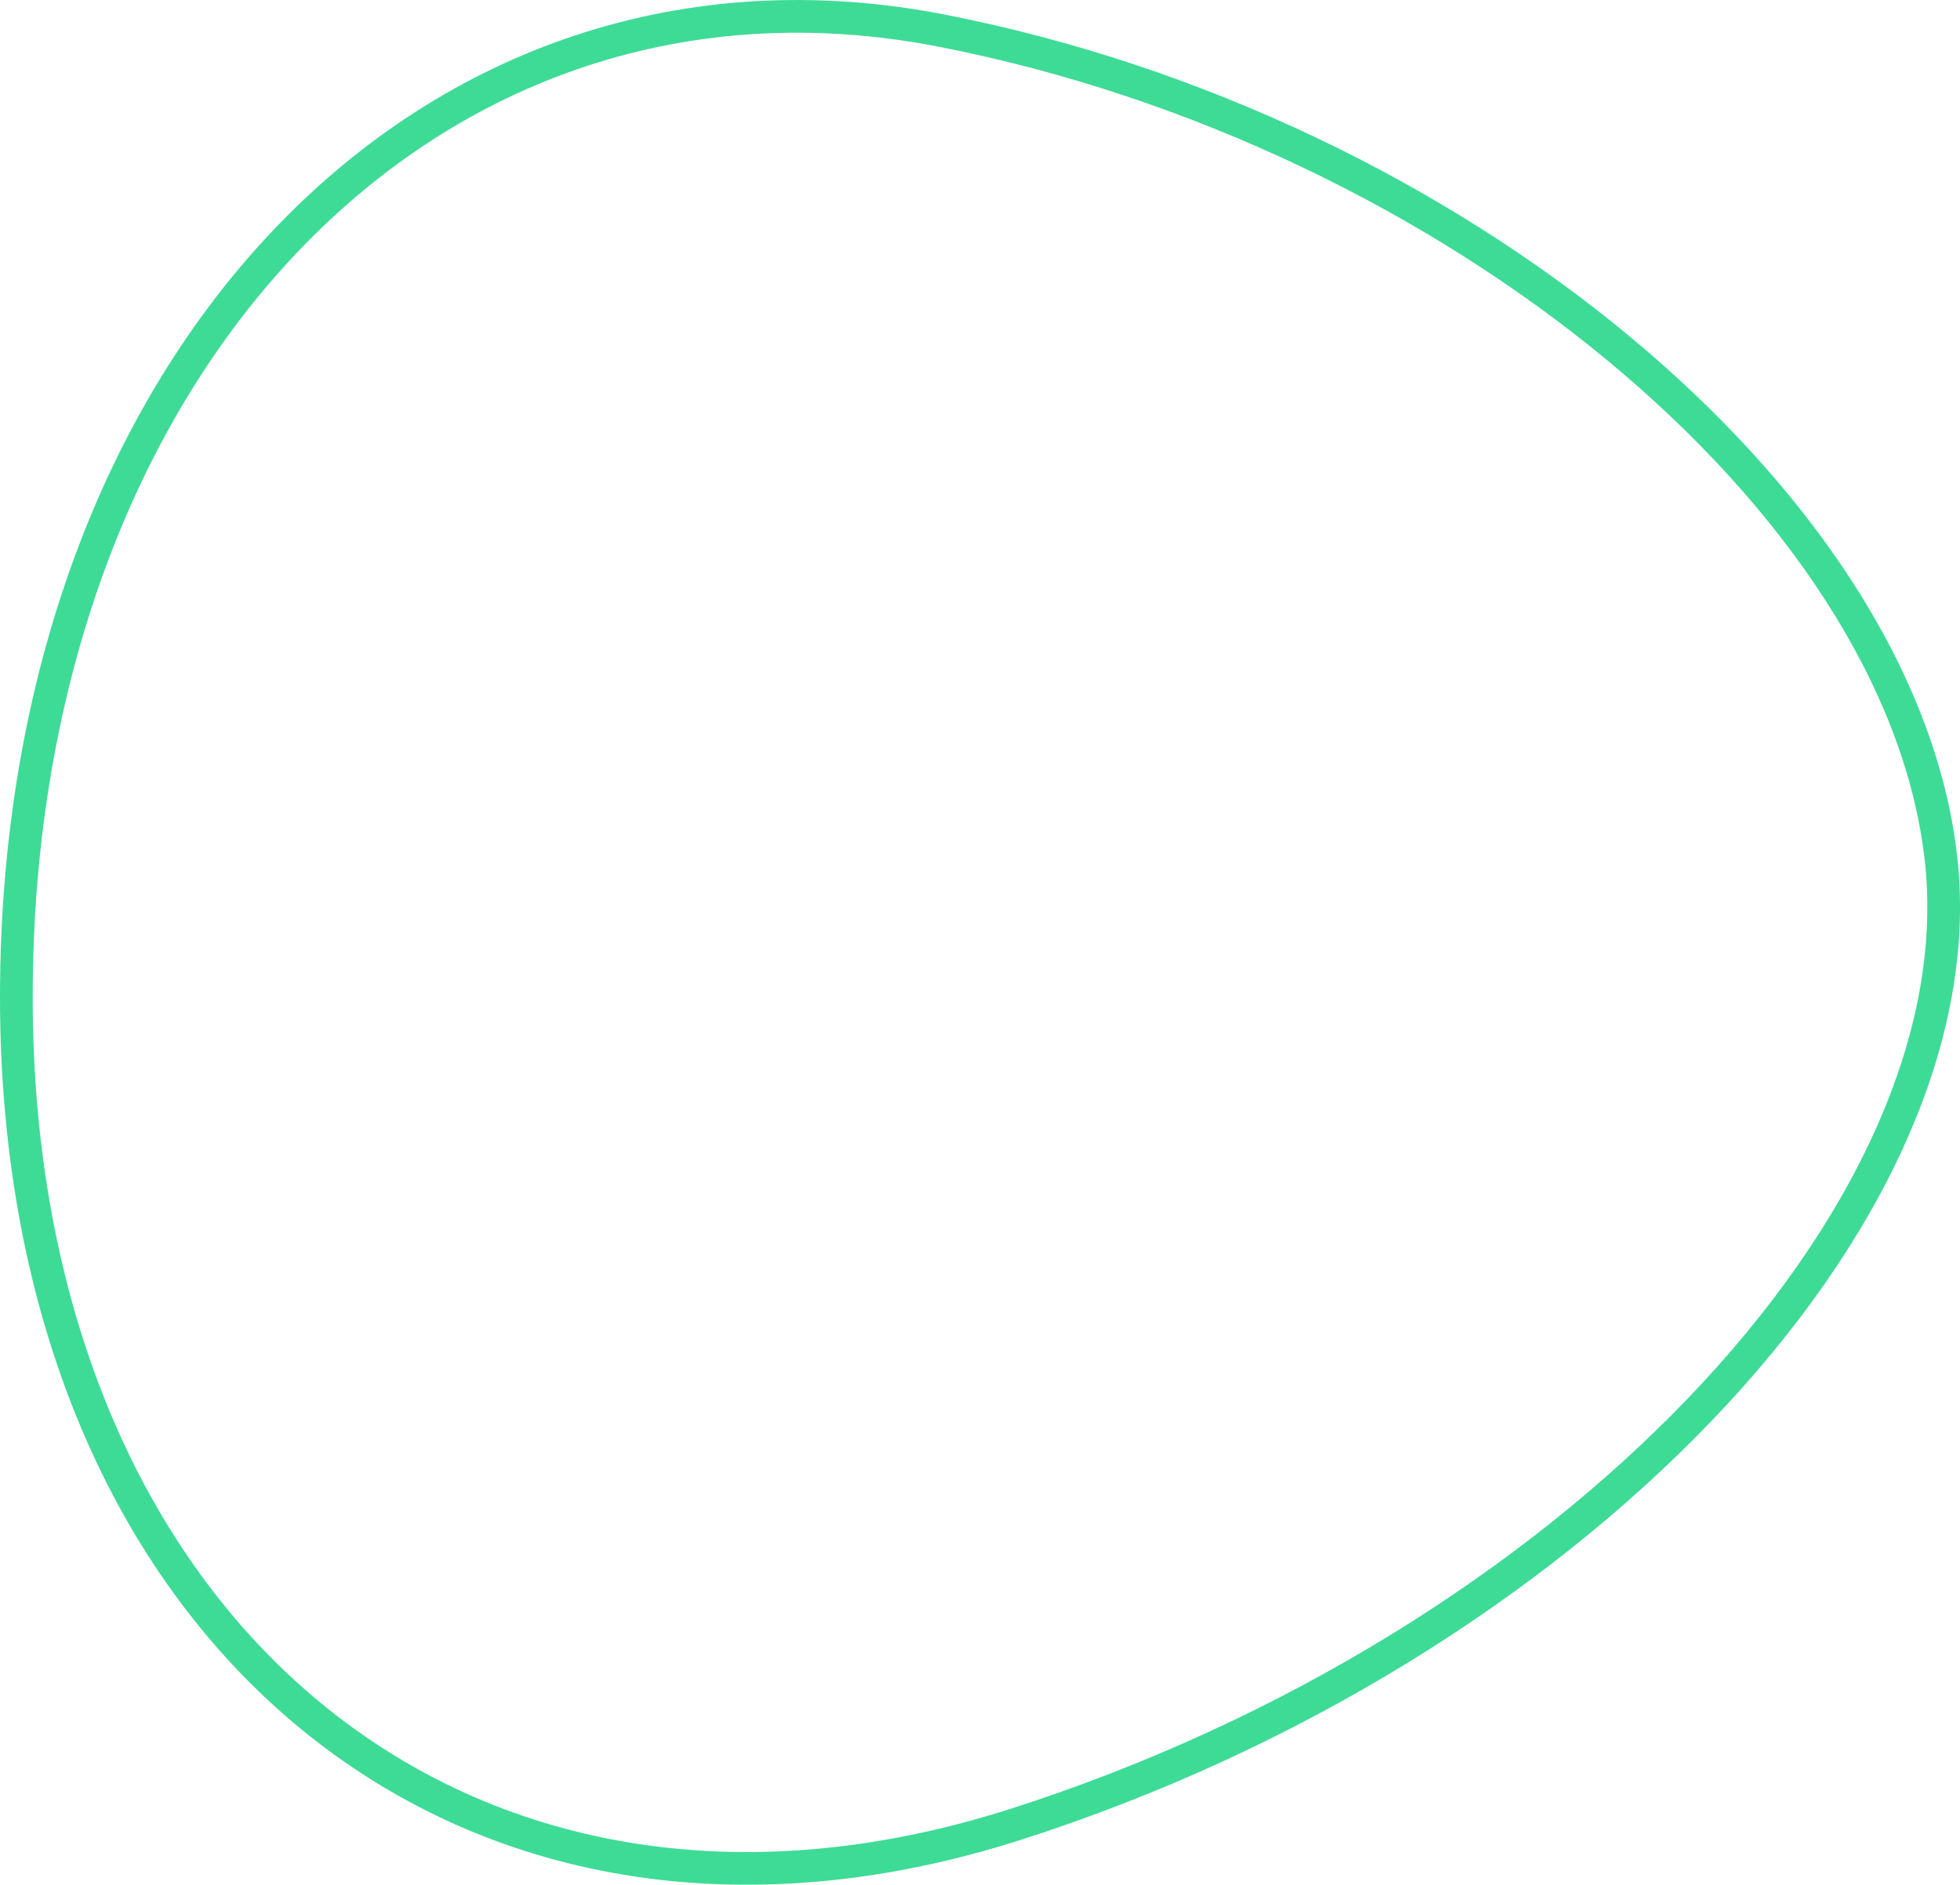 <?xml version="1.0" encoding="UTF-8"?> <svg xmlns="http://www.w3.org/2000/svg" id="Layer_1" data-name="Layer 1" viewBox="0 0 299.78 288.22"> <defs> <style>.cls-1{fill:none;stroke:#3edb96;stroke-miterlimit:10;stroke-width:5px;}</style> </defs> <path class="cls-1" d="M2.5,152.48C2.5,55.63,65.87-10.54,144,4.68S290.63,76.54,296.86,131.19,239.72,252,155.32,279,2.5,249.33,2.5,152.48Z"></path> </svg> 